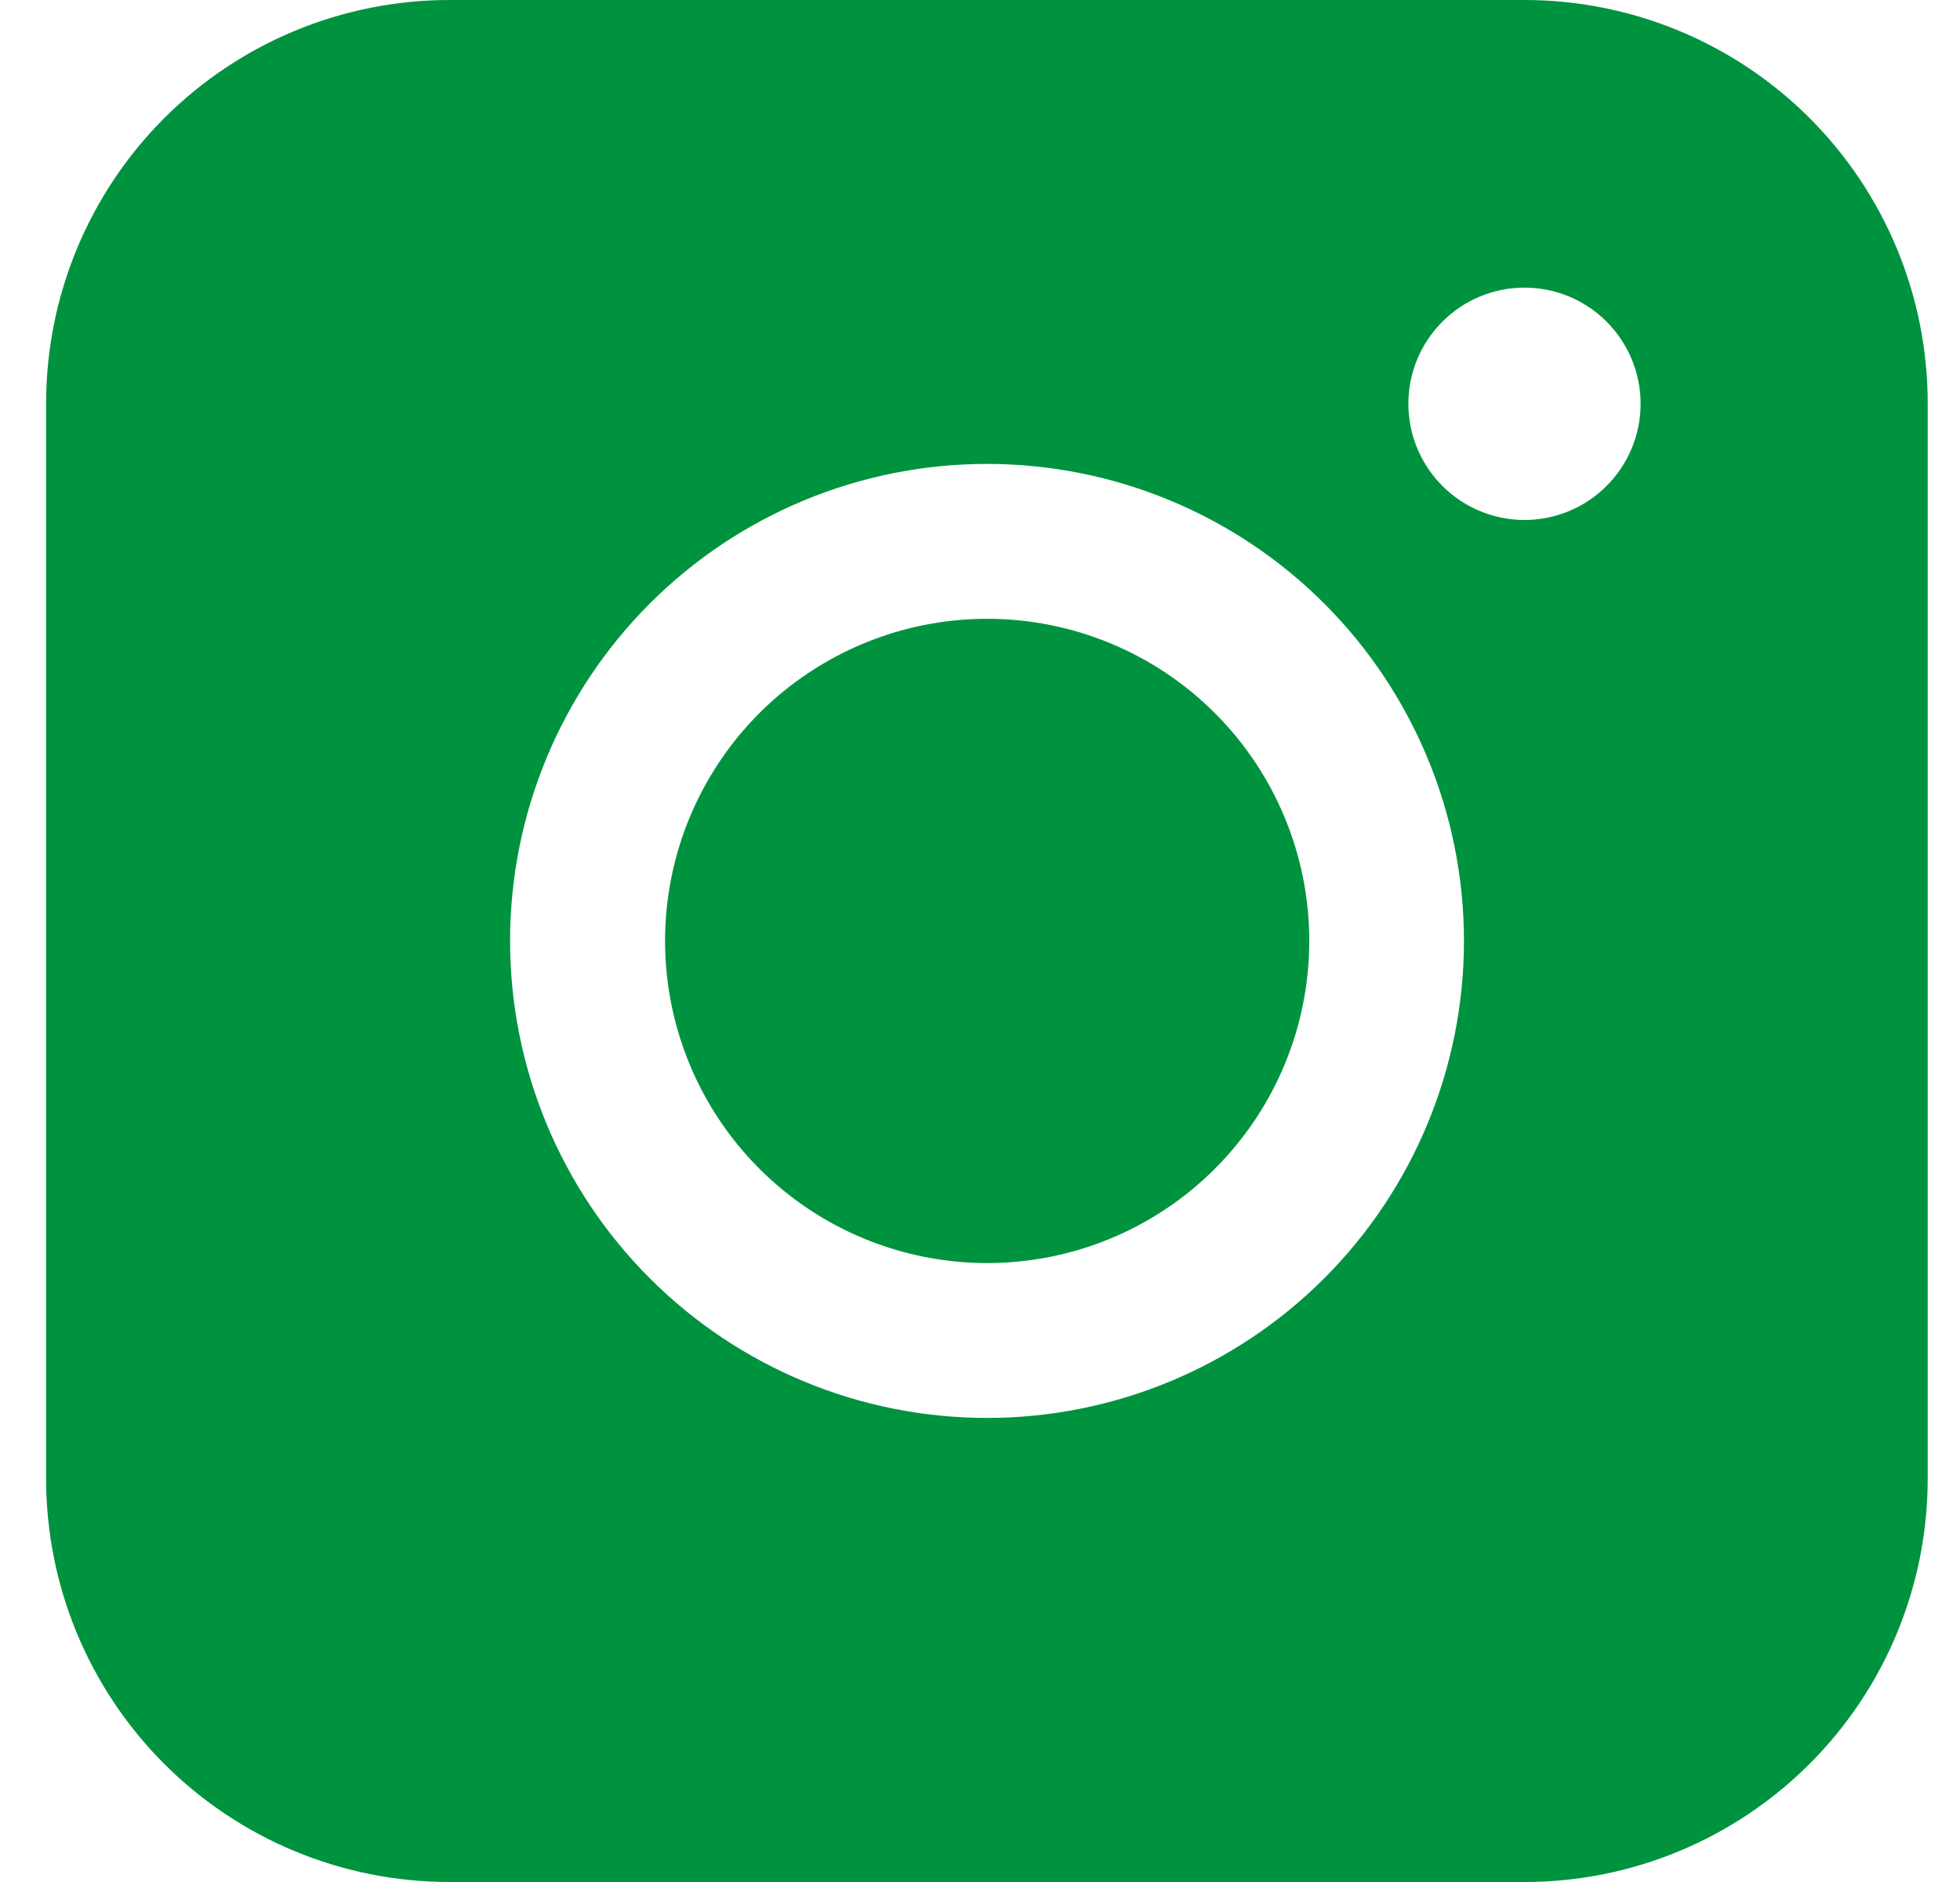 <svg width="25" height="24" viewBox="0 0 25 24" fill="none" xmlns="http://www.w3.org/2000/svg">
<g id="icon_insta">
<path id="Vector" fill-rule="evenodd" clip-rule="evenodd" d="M5.732 0C4.368 -1.00559e-07 3.06 0.542 2.095 1.506C1.131 2.47 0.589 3.778 0.588 5.141V18.857C0.588 20.221 1.13 21.529 2.095 22.494C3.059 23.458 4.367 24 5.732 24H19.447C20.811 24 22.118 23.457 23.082 22.493C24.047 21.528 24.588 20.221 24.588 18.857V5.141C24.588 3.778 24.046 2.47 23.082 1.506C22.118 0.542 20.81 0.001 19.447 0H5.732ZM20.926 5.149C20.926 5.542 20.77 5.919 20.492 6.197C20.215 6.474 19.838 6.631 19.445 6.631C19.052 6.631 18.675 6.474 18.398 6.197C18.12 5.919 17.964 5.542 17.964 5.149C17.964 4.756 18.12 4.38 18.398 4.102C18.675 3.824 19.052 3.668 19.445 3.668C19.838 3.668 20.215 3.824 20.492 4.102C20.77 4.38 20.926 4.756 20.926 5.149ZM12.591 7.891C11.502 7.891 10.457 8.324 9.686 9.094C8.916 9.864 8.483 10.909 8.483 11.999C8.483 13.089 8.916 14.134 9.686 14.904C10.457 15.675 11.502 16.107 12.591 16.107C13.681 16.107 14.726 15.675 15.496 14.904C16.267 14.134 16.7 13.089 16.7 11.999C16.7 10.909 16.267 9.864 15.496 9.094C14.726 8.324 13.681 7.891 12.591 7.891ZM6.506 11.999C6.506 10.386 7.147 8.838 8.288 7.697C9.428 6.556 10.976 5.916 12.589 5.916C14.203 5.916 15.75 6.556 16.891 7.697C18.032 8.838 18.673 10.386 18.673 11.999C18.673 13.612 18.032 15.16 16.891 16.301C15.75 17.442 14.203 18.082 12.589 18.082C10.976 18.082 9.428 17.442 8.288 16.301C7.147 15.16 6.506 13.612 6.506 11.999Z" fill="#00933F"/>
</g>
</svg>
